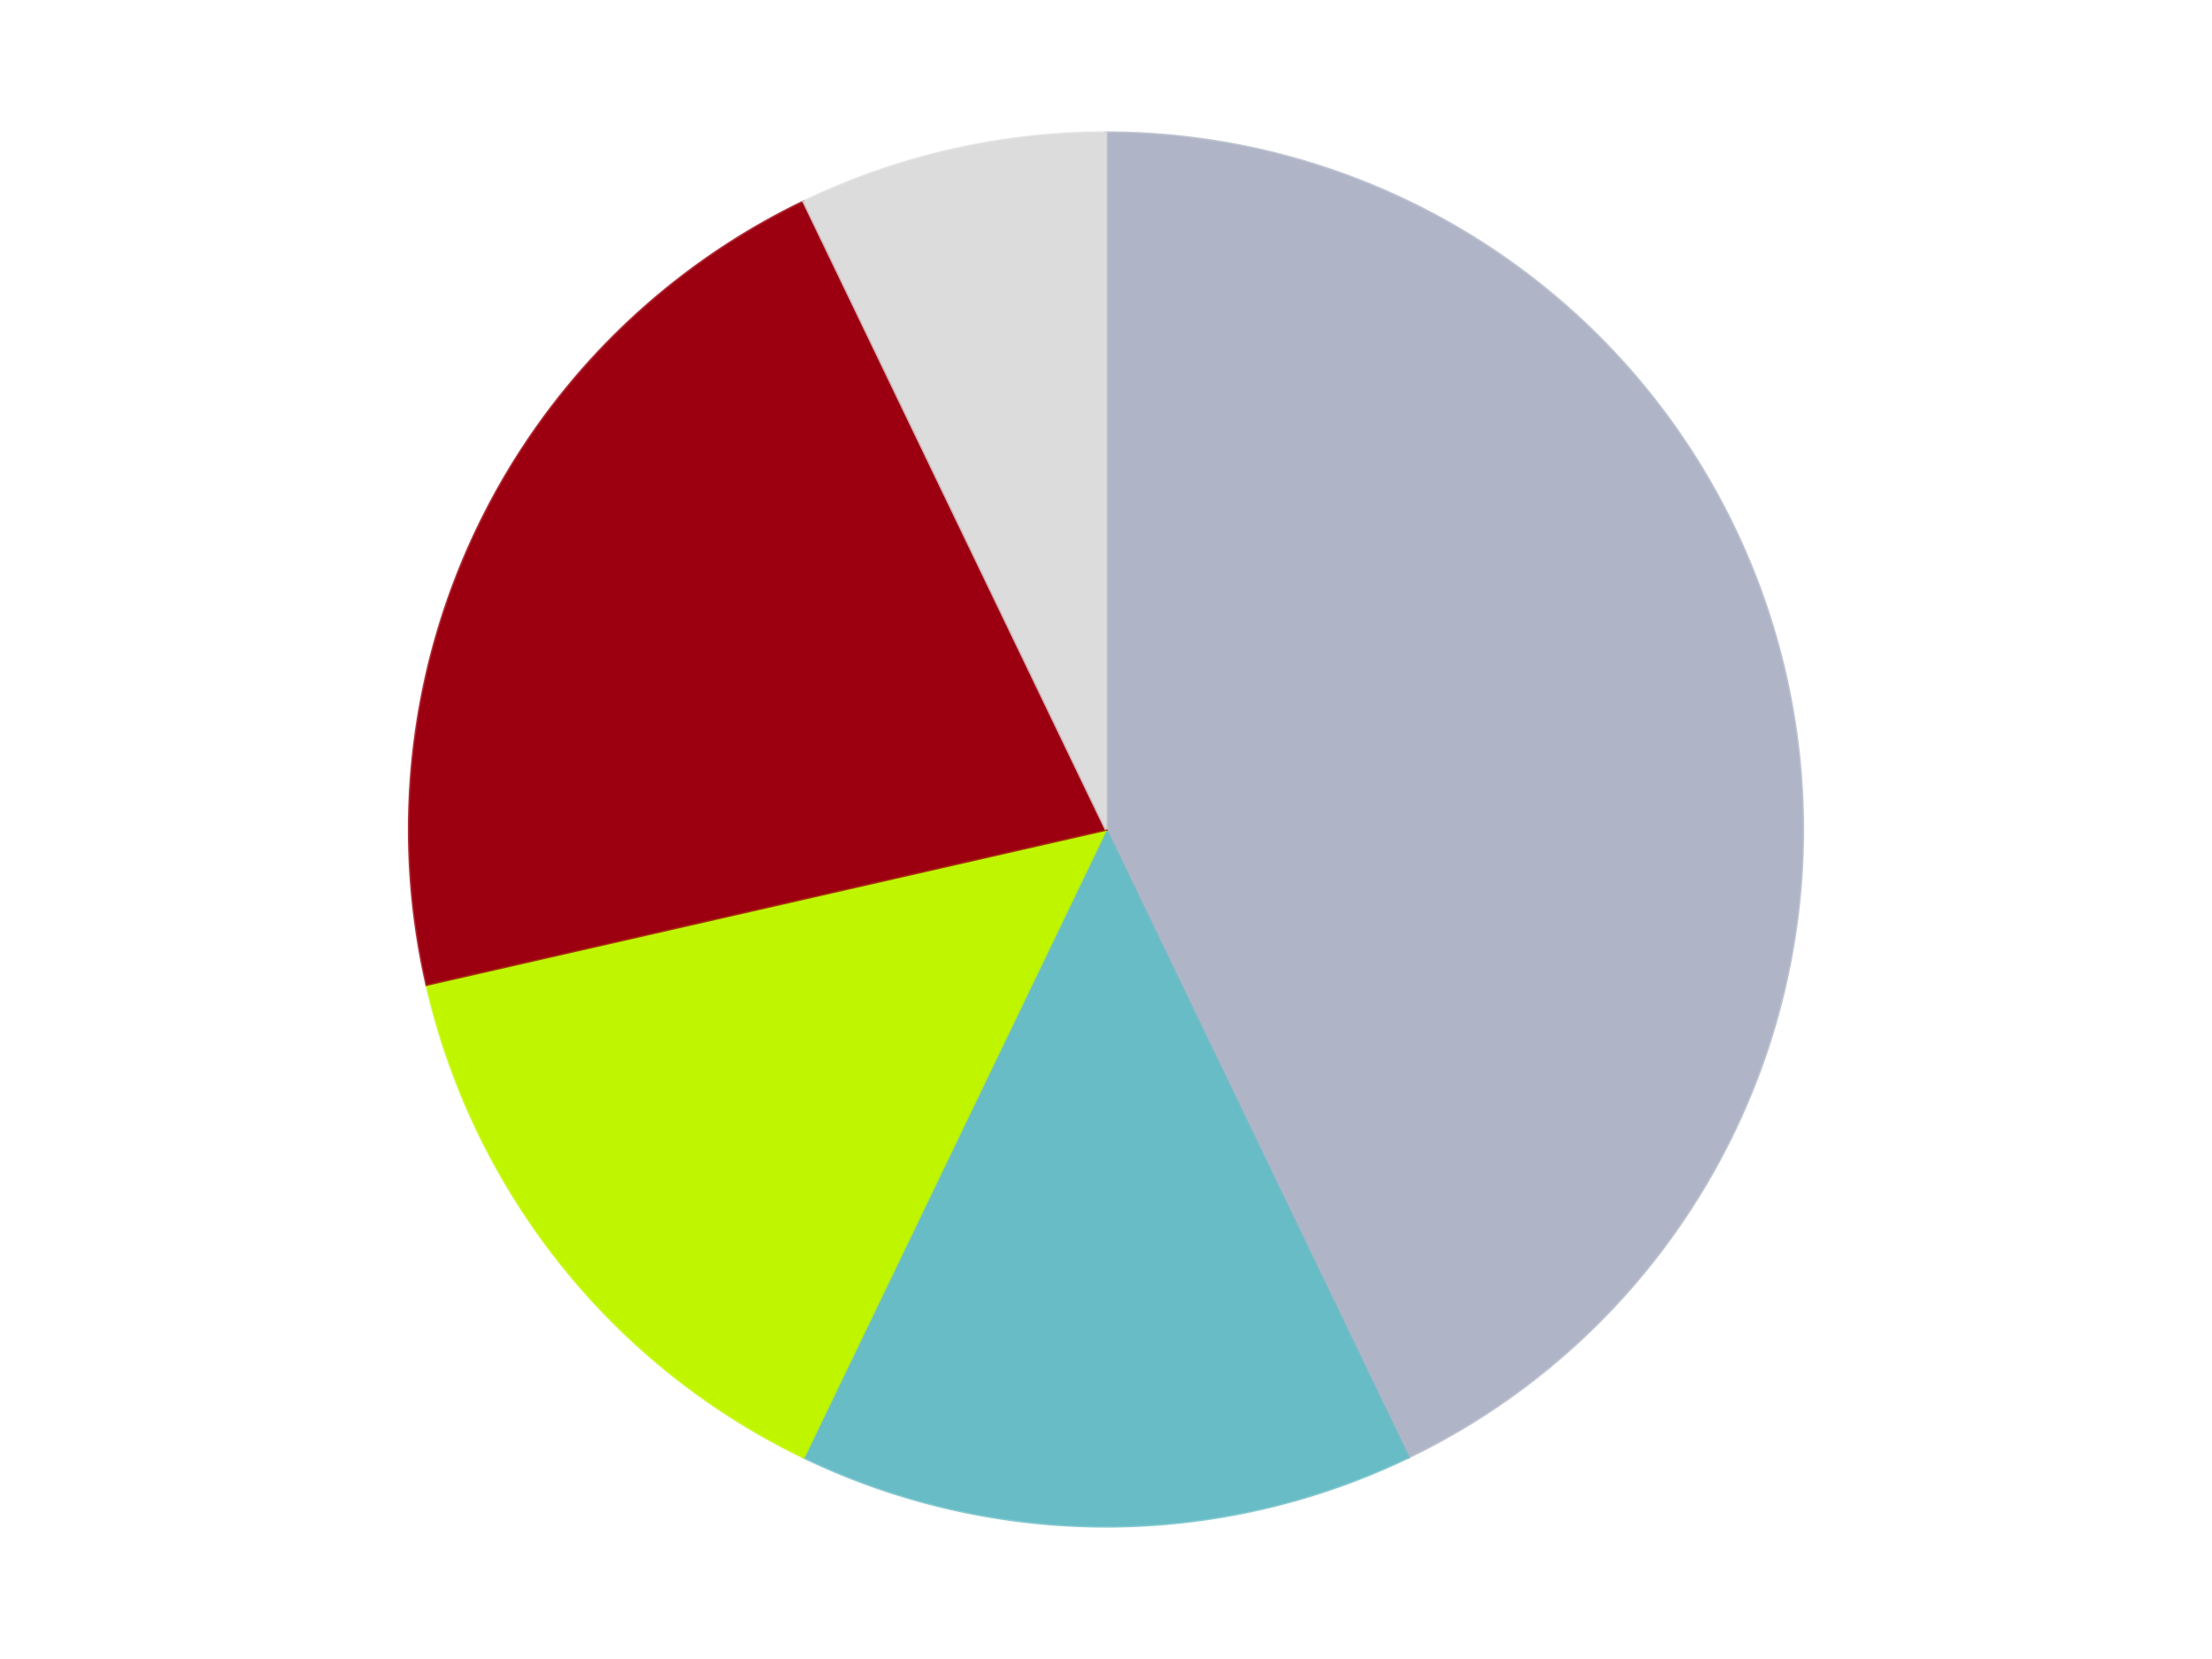<?xml version='1.0' encoding='utf-8'?>
<svg xmlns="http://www.w3.org/2000/svg" xmlns:xlink="http://www.w3.org/1999/xlink" id="chart-a6524ec4-6520-4627-8aad-28fa2d3bbb84" class="pygal-chart" viewBox="0 0 800 600"><!--Generated with pygal 3.0.5 (lxml) ©Kozea 2012-2016 on 2024-10-09--><!--http://pygal.org--><!--http://github.com/Kozea/pygal--><defs><style type="text/css">#chart-a6524ec4-6520-4627-8aad-28fa2d3bbb84{-webkit-user-select:none;-webkit-font-smoothing:antialiased;font-family:Consolas,"Liberation Mono",Menlo,Courier,monospace}#chart-a6524ec4-6520-4627-8aad-28fa2d3bbb84 .title{font-family:Consolas,"Liberation Mono",Menlo,Courier,monospace;font-size:16px}#chart-a6524ec4-6520-4627-8aad-28fa2d3bbb84 .legends .legend text{font-family:Consolas,"Liberation Mono",Menlo,Courier,monospace;font-size:14px}#chart-a6524ec4-6520-4627-8aad-28fa2d3bbb84 .axis text{font-family:Consolas,"Liberation Mono",Menlo,Courier,monospace;font-size:10px}#chart-a6524ec4-6520-4627-8aad-28fa2d3bbb84 .axis text.major{font-family:Consolas,"Liberation Mono",Menlo,Courier,monospace;font-size:10px}#chart-a6524ec4-6520-4627-8aad-28fa2d3bbb84 .text-overlay text.value{font-family:Consolas,"Liberation Mono",Menlo,Courier,monospace;font-size:16px}#chart-a6524ec4-6520-4627-8aad-28fa2d3bbb84 .text-overlay text.label{font-family:Consolas,"Liberation Mono",Menlo,Courier,monospace;font-size:10px}#chart-a6524ec4-6520-4627-8aad-28fa2d3bbb84 .tooltip{font-family:Consolas,"Liberation Mono",Menlo,Courier,monospace;font-size:14px}#chart-a6524ec4-6520-4627-8aad-28fa2d3bbb84 text.no_data{font-family:Consolas,"Liberation Mono",Menlo,Courier,monospace;font-size:64px}
#chart-a6524ec4-6520-4627-8aad-28fa2d3bbb84{background-color:transparent}#chart-a6524ec4-6520-4627-8aad-28fa2d3bbb84 path,#chart-a6524ec4-6520-4627-8aad-28fa2d3bbb84 line,#chart-a6524ec4-6520-4627-8aad-28fa2d3bbb84 rect,#chart-a6524ec4-6520-4627-8aad-28fa2d3bbb84 circle{-webkit-transition:150ms;-moz-transition:150ms;transition:150ms}#chart-a6524ec4-6520-4627-8aad-28fa2d3bbb84 .graph &gt; .background{fill:transparent}#chart-a6524ec4-6520-4627-8aad-28fa2d3bbb84 .plot &gt; .background{fill:transparent}#chart-a6524ec4-6520-4627-8aad-28fa2d3bbb84 .graph{fill:rgba(0,0,0,.87)}#chart-a6524ec4-6520-4627-8aad-28fa2d3bbb84 text.no_data{fill:rgba(0,0,0,1)}#chart-a6524ec4-6520-4627-8aad-28fa2d3bbb84 .title{fill:rgba(0,0,0,1)}#chart-a6524ec4-6520-4627-8aad-28fa2d3bbb84 .legends .legend text{fill:rgba(0,0,0,.87)}#chart-a6524ec4-6520-4627-8aad-28fa2d3bbb84 .legends .legend:hover text{fill:rgba(0,0,0,1)}#chart-a6524ec4-6520-4627-8aad-28fa2d3bbb84 .axis .line{stroke:rgba(0,0,0,1)}#chart-a6524ec4-6520-4627-8aad-28fa2d3bbb84 .axis .guide.line{stroke:rgba(0,0,0,.54)}#chart-a6524ec4-6520-4627-8aad-28fa2d3bbb84 .axis .major.line{stroke:rgba(0,0,0,.87)}#chart-a6524ec4-6520-4627-8aad-28fa2d3bbb84 .axis text.major{fill:rgba(0,0,0,1)}#chart-a6524ec4-6520-4627-8aad-28fa2d3bbb84 .axis.y .guides:hover .guide.line,#chart-a6524ec4-6520-4627-8aad-28fa2d3bbb84 .line-graph .axis.x .guides:hover .guide.line,#chart-a6524ec4-6520-4627-8aad-28fa2d3bbb84 .stackedline-graph .axis.x .guides:hover .guide.line,#chart-a6524ec4-6520-4627-8aad-28fa2d3bbb84 .xy-graph .axis.x .guides:hover .guide.line{stroke:rgba(0,0,0,1)}#chart-a6524ec4-6520-4627-8aad-28fa2d3bbb84 .axis .guides:hover text{fill:rgba(0,0,0,1)}#chart-a6524ec4-6520-4627-8aad-28fa2d3bbb84 .reactive{fill-opacity:1.0;stroke-opacity:.8;stroke-width:1}#chart-a6524ec4-6520-4627-8aad-28fa2d3bbb84 .ci{stroke:rgba(0,0,0,.87)}#chart-a6524ec4-6520-4627-8aad-28fa2d3bbb84 .reactive.active,#chart-a6524ec4-6520-4627-8aad-28fa2d3bbb84 .active .reactive{fill-opacity:0.6;stroke-opacity:.9;stroke-width:4}#chart-a6524ec4-6520-4627-8aad-28fa2d3bbb84 .ci .reactive.active{stroke-width:1.5}#chart-a6524ec4-6520-4627-8aad-28fa2d3bbb84 .series text{fill:rgba(0,0,0,1)}#chart-a6524ec4-6520-4627-8aad-28fa2d3bbb84 .tooltip rect{fill:transparent;stroke:rgba(0,0,0,1);-webkit-transition:opacity 150ms;-moz-transition:opacity 150ms;transition:opacity 150ms}#chart-a6524ec4-6520-4627-8aad-28fa2d3bbb84 .tooltip .label{fill:rgba(0,0,0,.87)}#chart-a6524ec4-6520-4627-8aad-28fa2d3bbb84 .tooltip .label{fill:rgba(0,0,0,.87)}#chart-a6524ec4-6520-4627-8aad-28fa2d3bbb84 .tooltip .legend{font-size:.8em;fill:rgba(0,0,0,.54)}#chart-a6524ec4-6520-4627-8aad-28fa2d3bbb84 .tooltip .x_label{font-size:.6em;fill:rgba(0,0,0,1)}#chart-a6524ec4-6520-4627-8aad-28fa2d3bbb84 .tooltip .xlink{font-size:.5em;text-decoration:underline}#chart-a6524ec4-6520-4627-8aad-28fa2d3bbb84 .tooltip .value{font-size:1.5em}#chart-a6524ec4-6520-4627-8aad-28fa2d3bbb84 .bound{font-size:.5em}#chart-a6524ec4-6520-4627-8aad-28fa2d3bbb84 .max-value{font-size:.75em;fill:rgba(0,0,0,.54)}#chart-a6524ec4-6520-4627-8aad-28fa2d3bbb84 .map-element{fill:transparent;stroke:rgba(0,0,0,.54) !important}#chart-a6524ec4-6520-4627-8aad-28fa2d3bbb84 .map-element .reactive{fill-opacity:inherit;stroke-opacity:inherit}#chart-a6524ec4-6520-4627-8aad-28fa2d3bbb84 .color-0,#chart-a6524ec4-6520-4627-8aad-28fa2d3bbb84 .color-0 a:visited{stroke:#F44336;fill:#F44336}#chart-a6524ec4-6520-4627-8aad-28fa2d3bbb84 .color-1,#chart-a6524ec4-6520-4627-8aad-28fa2d3bbb84 .color-1 a:visited{stroke:#3F51B5;fill:#3F51B5}#chart-a6524ec4-6520-4627-8aad-28fa2d3bbb84 .color-2,#chart-a6524ec4-6520-4627-8aad-28fa2d3bbb84 .color-2 a:visited{stroke:#009688;fill:#009688}#chart-a6524ec4-6520-4627-8aad-28fa2d3bbb84 .color-3,#chart-a6524ec4-6520-4627-8aad-28fa2d3bbb84 .color-3 a:visited{stroke:#FFC107;fill:#FFC107}#chart-a6524ec4-6520-4627-8aad-28fa2d3bbb84 .color-4,#chart-a6524ec4-6520-4627-8aad-28fa2d3bbb84 .color-4 a:visited{stroke:#FF5722;fill:#FF5722}#chart-a6524ec4-6520-4627-8aad-28fa2d3bbb84 .text-overlay .color-0 text{fill:black}#chart-a6524ec4-6520-4627-8aad-28fa2d3bbb84 .text-overlay .color-1 text{fill:black}#chart-a6524ec4-6520-4627-8aad-28fa2d3bbb84 .text-overlay .color-2 text{fill:black}#chart-a6524ec4-6520-4627-8aad-28fa2d3bbb84 .text-overlay .color-3 text{fill:black}#chart-a6524ec4-6520-4627-8aad-28fa2d3bbb84 .text-overlay .color-4 text{fill:black}
#chart-a6524ec4-6520-4627-8aad-28fa2d3bbb84 text.no_data{text-anchor:middle}#chart-a6524ec4-6520-4627-8aad-28fa2d3bbb84 .guide.line{fill:none}#chart-a6524ec4-6520-4627-8aad-28fa2d3bbb84 .centered{text-anchor:middle}#chart-a6524ec4-6520-4627-8aad-28fa2d3bbb84 .title{text-anchor:middle}#chart-a6524ec4-6520-4627-8aad-28fa2d3bbb84 .legends .legend text{fill-opacity:1}#chart-a6524ec4-6520-4627-8aad-28fa2d3bbb84 .axis.x text{text-anchor:middle}#chart-a6524ec4-6520-4627-8aad-28fa2d3bbb84 .axis.x:not(.web) text[transform]{text-anchor:start}#chart-a6524ec4-6520-4627-8aad-28fa2d3bbb84 .axis.x:not(.web) text[transform].backwards{text-anchor:end}#chart-a6524ec4-6520-4627-8aad-28fa2d3bbb84 .axis.y text{text-anchor:end}#chart-a6524ec4-6520-4627-8aad-28fa2d3bbb84 .axis.y text[transform].backwards{text-anchor:start}#chart-a6524ec4-6520-4627-8aad-28fa2d3bbb84 .axis.y2 text{text-anchor:start}#chart-a6524ec4-6520-4627-8aad-28fa2d3bbb84 .axis.y2 text[transform].backwards{text-anchor:end}#chart-a6524ec4-6520-4627-8aad-28fa2d3bbb84 .axis .guide.line{stroke-dasharray:4,4;stroke:black}#chart-a6524ec4-6520-4627-8aad-28fa2d3bbb84 .axis .major.guide.line{stroke-dasharray:6,6;stroke:black}#chart-a6524ec4-6520-4627-8aad-28fa2d3bbb84 .horizontal .axis.y .guide.line,#chart-a6524ec4-6520-4627-8aad-28fa2d3bbb84 .horizontal .axis.y2 .guide.line,#chart-a6524ec4-6520-4627-8aad-28fa2d3bbb84 .vertical .axis.x .guide.line{opacity:0}#chart-a6524ec4-6520-4627-8aad-28fa2d3bbb84 .horizontal .axis.always_show .guide.line,#chart-a6524ec4-6520-4627-8aad-28fa2d3bbb84 .vertical .axis.always_show .guide.line{opacity:1 !important}#chart-a6524ec4-6520-4627-8aad-28fa2d3bbb84 .axis.y .guides:hover .guide.line,#chart-a6524ec4-6520-4627-8aad-28fa2d3bbb84 .axis.y2 .guides:hover .guide.line,#chart-a6524ec4-6520-4627-8aad-28fa2d3bbb84 .axis.x .guides:hover .guide.line{opacity:1}#chart-a6524ec4-6520-4627-8aad-28fa2d3bbb84 .axis .guides:hover text{opacity:1}#chart-a6524ec4-6520-4627-8aad-28fa2d3bbb84 .nofill{fill:none}#chart-a6524ec4-6520-4627-8aad-28fa2d3bbb84 .subtle-fill{fill-opacity:.2}#chart-a6524ec4-6520-4627-8aad-28fa2d3bbb84 .dot{stroke-width:1px;fill-opacity:1;stroke-opacity:1}#chart-a6524ec4-6520-4627-8aad-28fa2d3bbb84 .dot.active{stroke-width:5px}#chart-a6524ec4-6520-4627-8aad-28fa2d3bbb84 .dot.negative{fill:transparent}#chart-a6524ec4-6520-4627-8aad-28fa2d3bbb84 text,#chart-a6524ec4-6520-4627-8aad-28fa2d3bbb84 tspan{stroke:none !important}#chart-a6524ec4-6520-4627-8aad-28fa2d3bbb84 .series text.active{opacity:1}#chart-a6524ec4-6520-4627-8aad-28fa2d3bbb84 .tooltip rect{fill-opacity:.95;stroke-width:.5}#chart-a6524ec4-6520-4627-8aad-28fa2d3bbb84 .tooltip text{fill-opacity:1}#chart-a6524ec4-6520-4627-8aad-28fa2d3bbb84 .showable{visibility:hidden}#chart-a6524ec4-6520-4627-8aad-28fa2d3bbb84 .showable.shown{visibility:visible}#chart-a6524ec4-6520-4627-8aad-28fa2d3bbb84 .gauge-background{fill:rgba(229,229,229,1);stroke:none}#chart-a6524ec4-6520-4627-8aad-28fa2d3bbb84 .bg-lines{stroke:transparent;stroke-width:2px}</style><script type="text/javascript">window.pygal = window.pygal || {};window.pygal.config = window.pygal.config || {};window.pygal.config['a6524ec4-6520-4627-8aad-28fa2d3bbb84'] = {"allow_interruptions": false, "box_mode": "extremes", "classes": ["pygal-chart"], "css": ["file://style.css", "file://graph.css"], "defs": [], "disable_xml_declaration": false, "dots_size": 2.5, "dynamic_print_values": false, "explicit_size": false, "fill": false, "force_uri_protocol": "https", "formatter": null, "half_pie": false, "height": 600, "include_x_axis": false, "inner_radius": 0, "interpolate": null, "interpolation_parameters": {}, "interpolation_precision": 250, "inverse_y_axis": false, "js": ["//kozea.github.io/pygal.js/2.0.x/pygal-tooltips.min.js"], "legend_at_bottom": false, "legend_at_bottom_columns": null, "legend_box_size": 12, "logarithmic": false, "margin": 20, "margin_bottom": null, "margin_left": null, "margin_right": null, "margin_top": null, "max_scale": 16, "min_scale": 4, "missing_value_fill_truncation": "x", "no_data_text": "No data", "no_prefix": false, "order_min": null, "pretty_print": false, "print_labels": false, "print_values": false, "print_values_position": "center", "print_zeroes": true, "range": null, "rounded_bars": null, "secondary_range": null, "show_dots": true, "show_legend": false, "show_minor_x_labels": true, "show_minor_y_labels": true, "show_only_major_dots": false, "show_x_guides": false, "show_x_labels": true, "show_y_guides": true, "show_y_labels": true, "spacing": 10, "stack_from_top": false, "strict": false, "stroke": true, "stroke_style": null, "style": {"background": "transparent", "ci_colors": [], "colors": ["#F44336", "#3F51B5", "#009688", "#FFC107", "#FF5722", "#9C27B0", "#03A9F4", "#8BC34A", "#FF9800", "#E91E63", "#2196F3", "#4CAF50", "#FFEB3B", "#673AB7", "#00BCD4", "#CDDC39", "#9E9E9E", "#607D8B"], "dot_opacity": "1", "font_family": "Consolas, \"Liberation Mono\", Menlo, Courier, monospace", "foreground": "rgba(0, 0, 0, .87)", "foreground_strong": "rgba(0, 0, 0, 1)", "foreground_subtle": "rgba(0, 0, 0, .54)", "guide_stroke_color": "black", "guide_stroke_dasharray": "4,4", "label_font_family": "Consolas, \"Liberation Mono\", Menlo, Courier, monospace", "label_font_size": 10, "legend_font_family": "Consolas, \"Liberation Mono\", Menlo, Courier, monospace", "legend_font_size": 14, "major_guide_stroke_color": "black", "major_guide_stroke_dasharray": "6,6", "major_label_font_family": "Consolas, \"Liberation Mono\", Menlo, Courier, monospace", "major_label_font_size": 10, "no_data_font_family": "Consolas, \"Liberation Mono\", Menlo, Courier, monospace", "no_data_font_size": 64, "opacity": "1.0", "opacity_hover": "0.6", "plot_background": "transparent", "stroke_opacity": ".8", "stroke_opacity_hover": ".9", "stroke_width": "1", "stroke_width_hover": "4", "title_font_family": "Consolas, \"Liberation Mono\", Menlo, Courier, monospace", "title_font_size": 16, "tooltip_font_family": "Consolas, \"Liberation Mono\", Menlo, Courier, monospace", "tooltip_font_size": 14, "transition": "150ms", "value_background": "rgba(229, 229, 229, 1)", "value_colors": [], "value_font_family": "Consolas, \"Liberation Mono\", Menlo, Courier, monospace", "value_font_size": 16, "value_label_font_family": "Consolas, \"Liberation Mono\", Menlo, Courier, monospace", "value_label_font_size": 10}, "title": null, "tooltip_border_radius": 0, "tooltip_fancy_mode": true, "truncate_label": null, "truncate_legend": null, "width": 800, "x_label_rotation": 0, "x_labels": null, "x_labels_major": null, "x_labels_major_count": null, "x_labels_major_every": null, "x_title": null, "xrange": null, "y_label_rotation": 0, "y_labels": null, "y_labels_major": null, "y_labels_major_count": null, "y_labels_major_every": null, "y_title": null, "zero": 0, "legends": ["Light Bluish Gray", "Trans-Light Blue", "Trans-Neon Green", "Trans-Red", "Chrome Silver"]}</script><script type="text/javascript" xlink:href="https://kozea.github.io/pygal.js/2.0.x/pygal-tooltips.min.js"/></defs><title>Pygal</title><g class="graph pie-graph vertical"><rect x="0" y="0" width="800" height="600" class="background"/><g transform="translate(20, 20)" class="plot"><rect x="0" y="0" width="760" height="560" class="background"/><g class="series serie-0 color-0"><g class="slices"><g class="slice" style="fill: #AFB5C7; stroke: #AFB5C7"><path d="M380 28 A252 252 0 0 1 489.339 507.044 L380 280 A0 0 0 0 0 380 280 z" class="slice reactive tooltip-trigger"/><desc class="value">6</desc><desc class="x centered">502.8409169349098</desc><desc class="y centered">251.96236232150437</desc></g></g></g><g class="series serie-1 color-1"><g class="slices"><g class="slice" style="fill: #68BCC5; stroke: #68BCC5"><path d="M489.339 507.044 A252 252 0 0 1 270.661 507.044 L380 280 A0 0 0 0 0 380 280 z" class="slice reactive tooltip-trigger"/><desc class="value">2</desc><desc class="x centered">380.0</desc><desc class="y centered">406.0</desc></g></g></g><g class="series serie-2 color-2"><g class="slices"><g class="slice" style="fill: #C0F500; stroke: #C0F500"><path d="M270.661 507.044 A252 252 0 0 1 134.318 336.075 L380 280 A0 0 0 0 0 380 280 z" class="slice reactive tooltip-trigger"/><desc class="value">2</desc><desc class="x centered">281.48923320902827</desc><desc class="y centered">358.55971503420045</desc></g></g></g><g class="series serie-3 color-3"><g class="slices"><g class="slice" style="fill: #9C0010; stroke: #9C0010"><path d="M134.318 336.075 A252 252 0 0 1 270.661 52.956 L380 280 A0 0 0 0 0 380 280 z" class="slice reactive tooltip-trigger"/><desc class="value">3</desc><desc class="x centered">266.4779226442952</desc><desc class="y centered">225.3306488711877</desc></g></g></g><g class="series serie-4 color-4"><g class="slices"><g class="slice" style="fill: #DCDCDC; stroke: #DCDCDC"><path d="M270.661 52.956 A252 252 0 0 1 380 28 L380 280 A0 0 0 0 0 380 280 z" class="slice reactive tooltip-trigger"/><desc class="value">1</desc><desc class="x centered">351.9623623215044</desc><desc class="y centered">157.15908306509024</desc></g></g></g></g><g class="titles"/><g transform="translate(20, 20)" class="plot overlay"><g class="series serie-0 color-0"/><g class="series serie-1 color-1"/><g class="series serie-2 color-2"/><g class="series serie-3 color-3"/><g class="series serie-4 color-4"/></g><g transform="translate(20, 20)" class="plot text-overlay"><g class="series serie-0 color-0"/><g class="series serie-1 color-1"/><g class="series serie-2 color-2"/><g class="series serie-3 color-3"/><g class="series serie-4 color-4"/></g><g transform="translate(20, 20)" class="plot tooltip-overlay"><g transform="translate(0 0)" style="opacity: 0" class="tooltip"><rect rx="0" ry="0" width="0" height="0" class="tooltip-box"/><g class="text"/></g></g></g></svg>